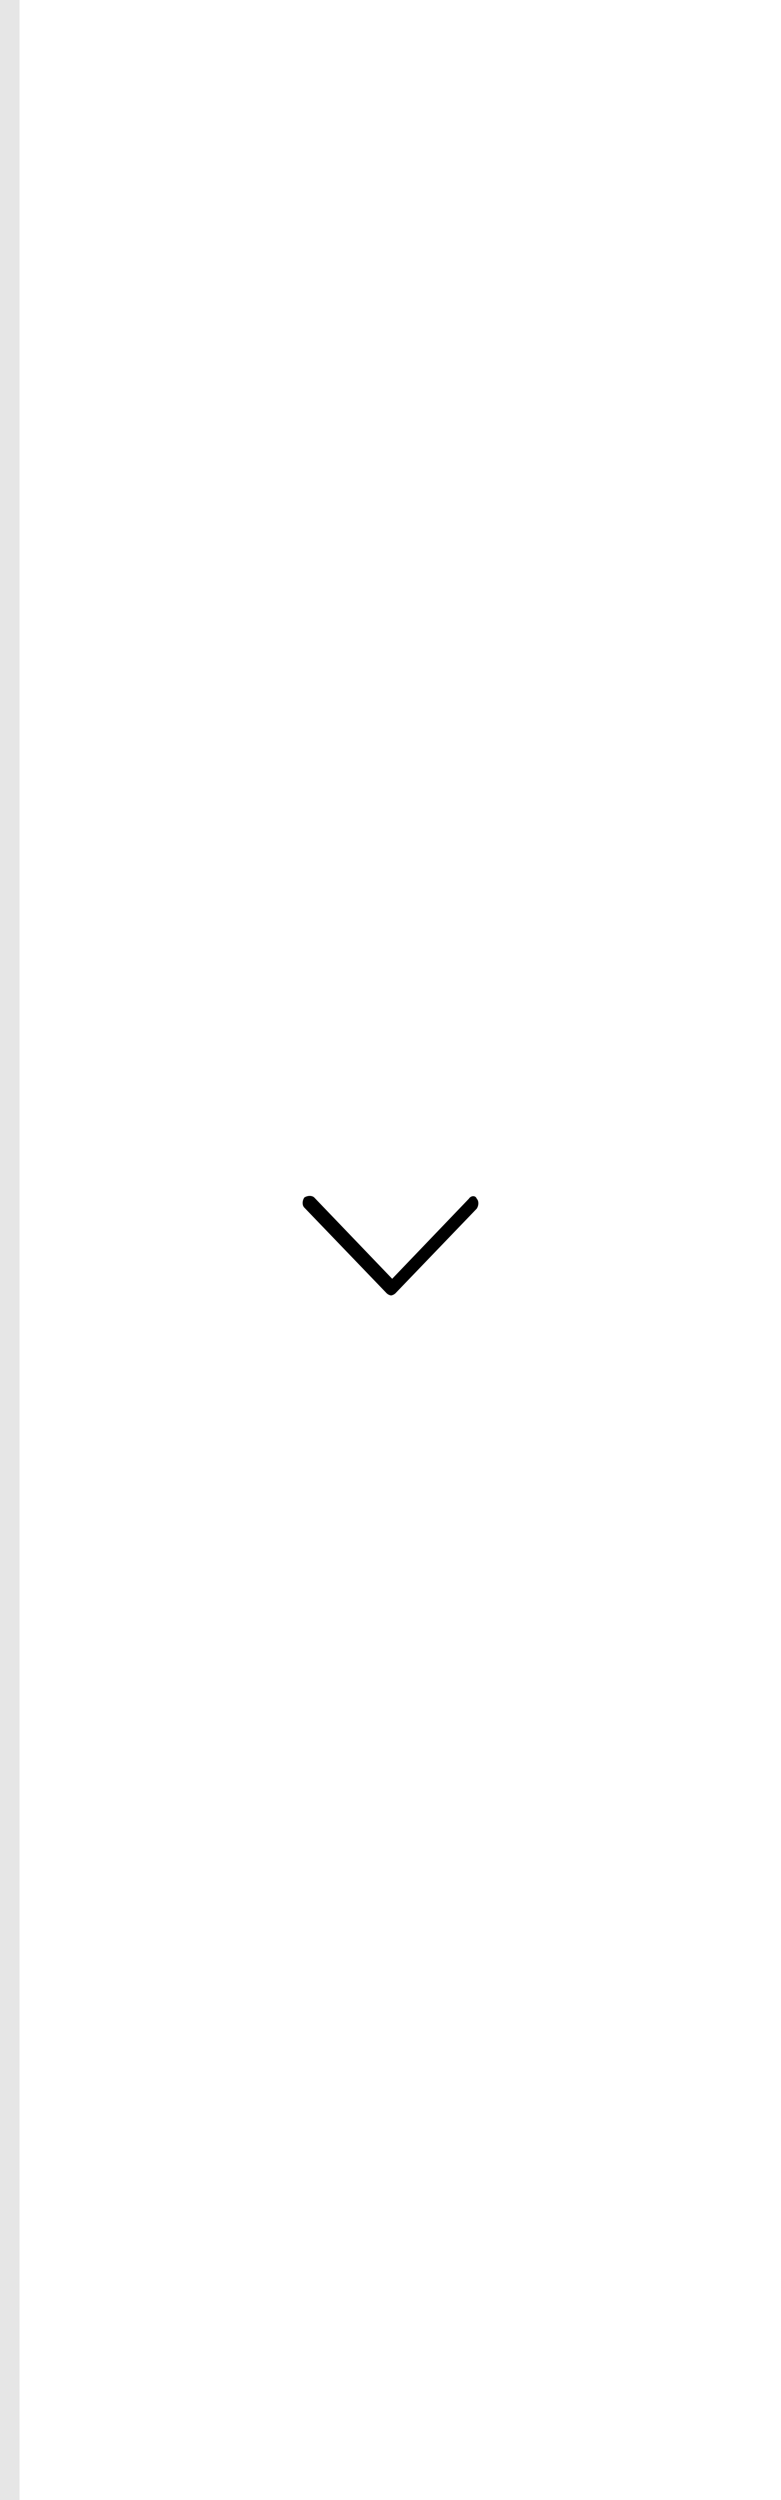 <svg height="128" width="40" xmlns="http://www.w3.org/2000/svg"><g fill-rule="evenodd"><path d="M0 0h1v128H0z" opacity=".1"/><path d="m24.016 61.372-3.93 4.102-3.988-4.159c-.114-.113-.342-.113-.513 0-.113.171-.113.4 0 .513l4.216 4.386a.43.43 0 0 0 .227.114.432.432 0 0 0 .228-.114l4.159-4.329c.113-.17.113-.399 0-.513-.057-.17-.285-.17-.4 0Z"/></g></svg>